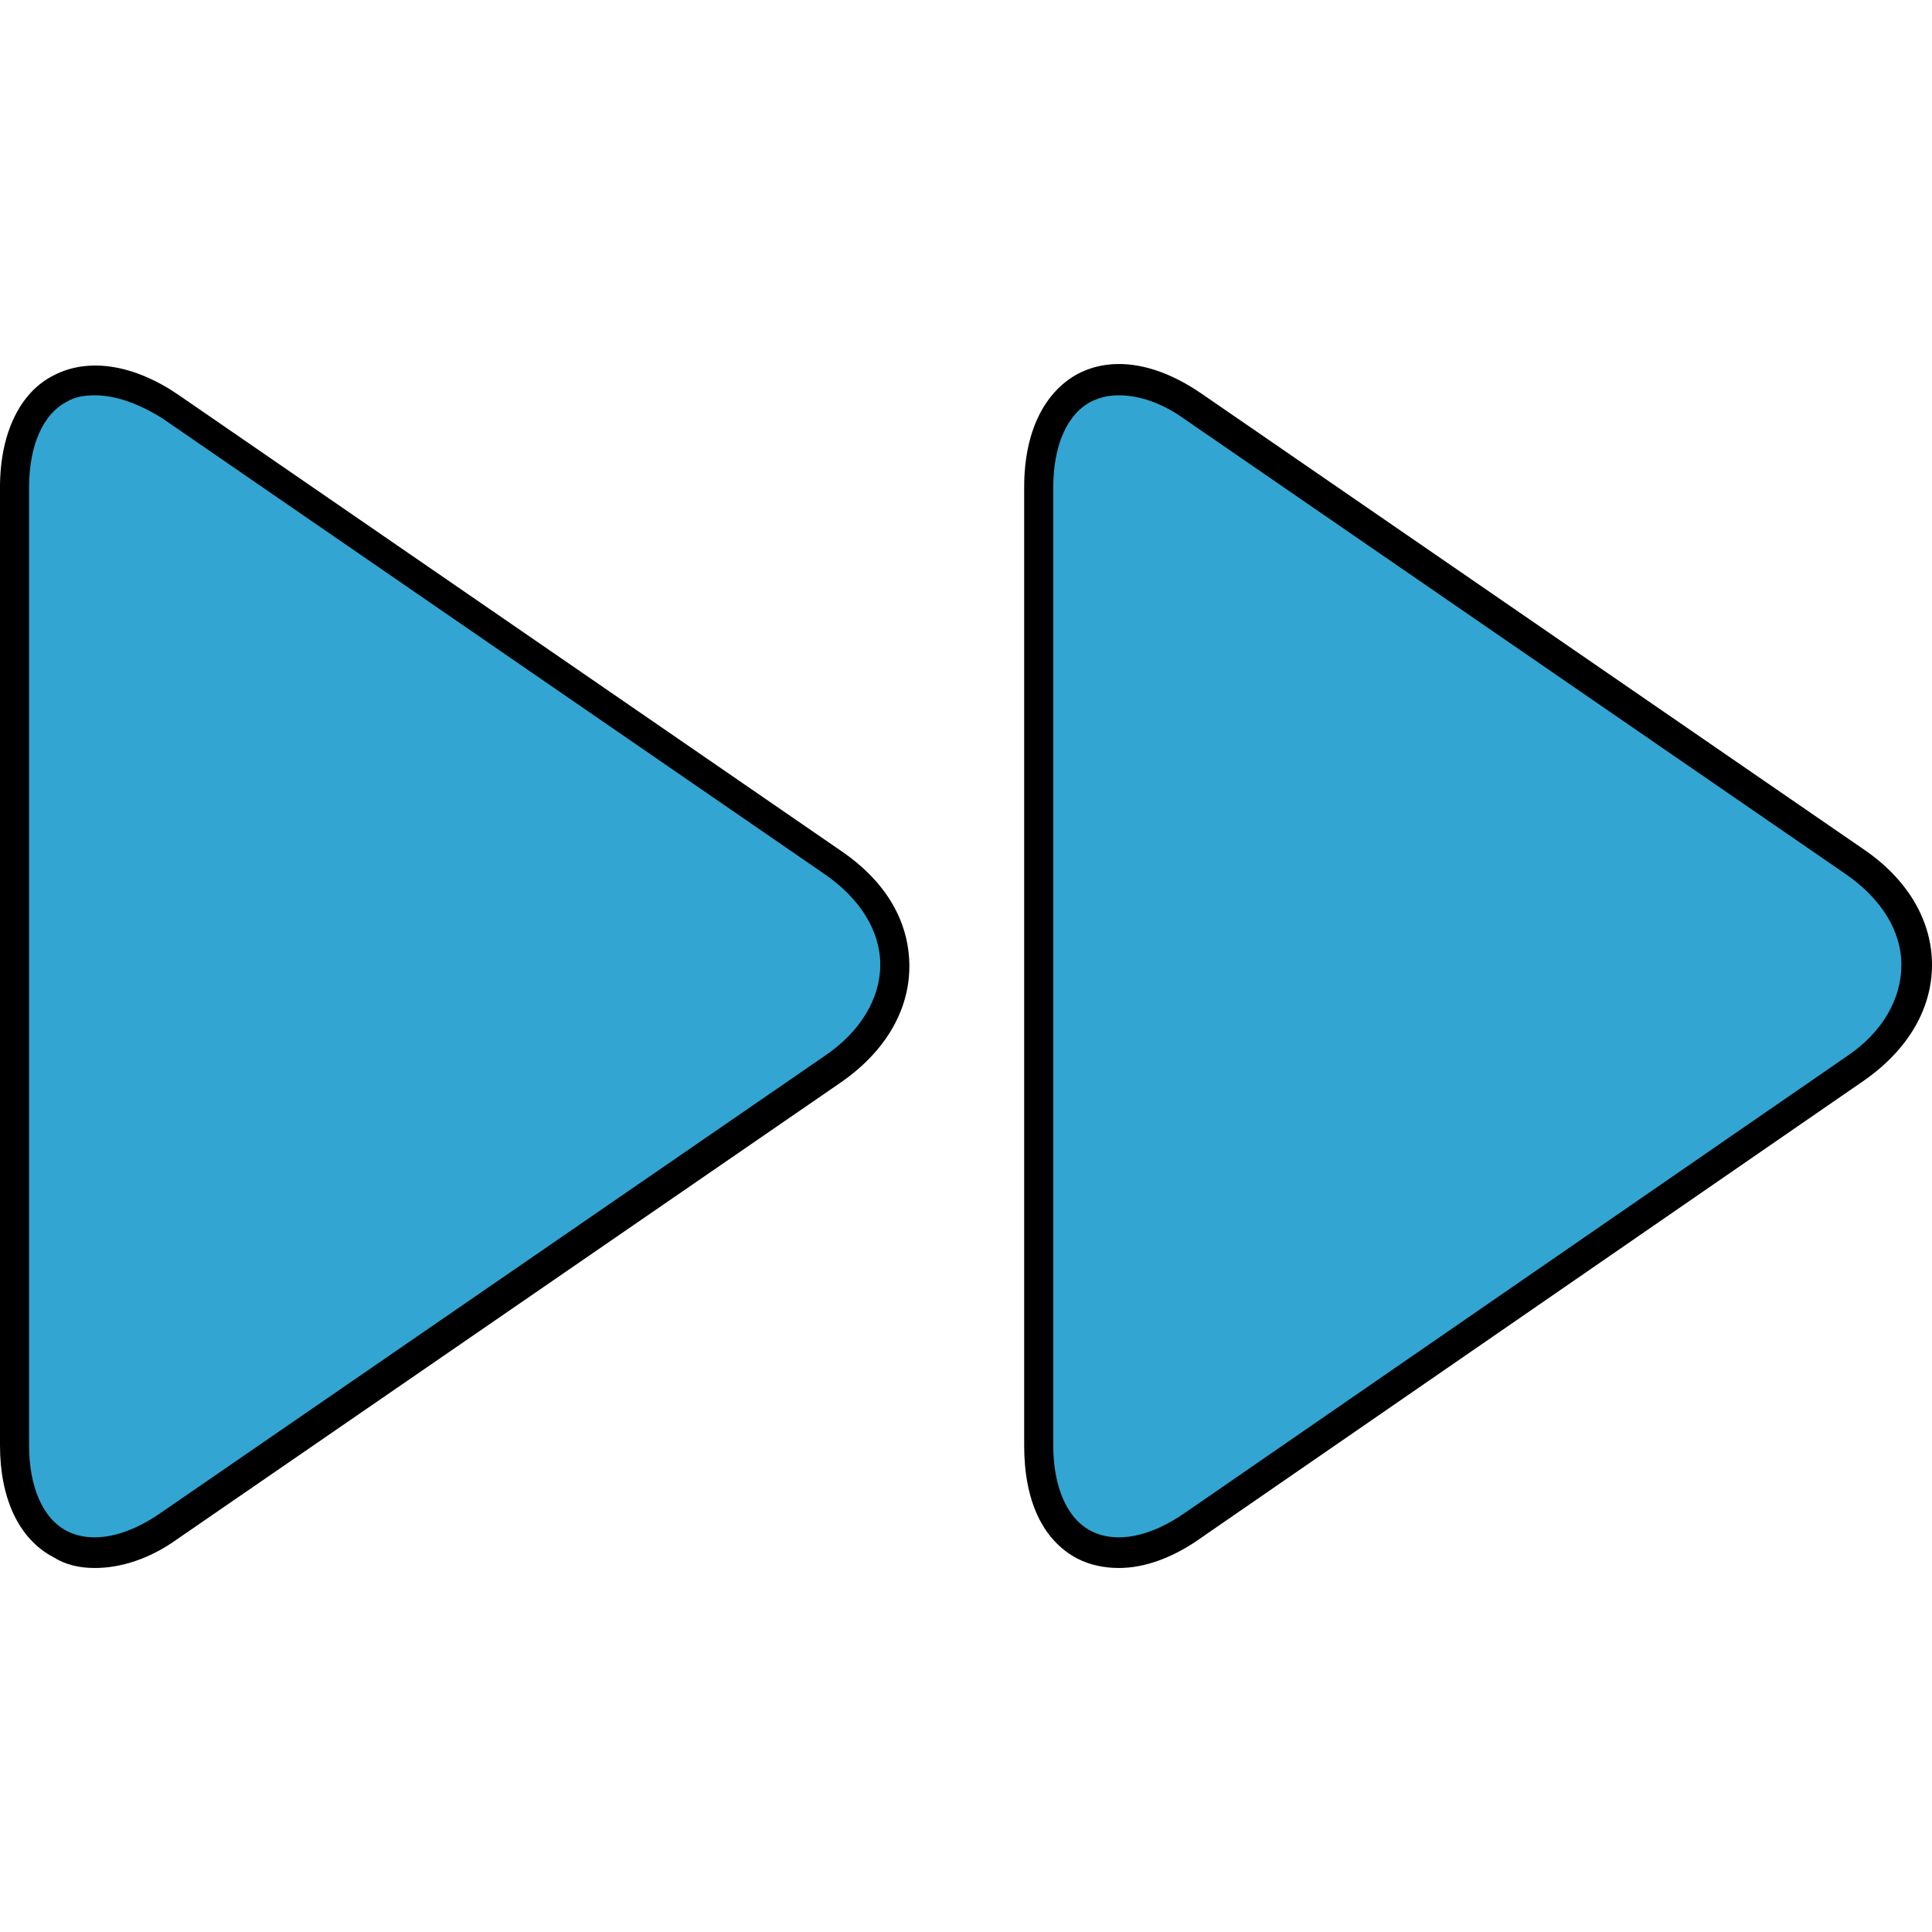 <?xml version="1.0" encoding="iso-8859-1"?>
<!-- Uploaded to: SVG Repo, www.svgrepo.com, Generator: SVG Repo Mixer Tools -->
<svg height="800px" width="800px" version="1.1" id="Layer_1" xmlns="http://www.w3.org/2000/svg" xmlns:xlink="http://www.w3.org/1999/xlink" 
	 viewBox="0 0 504.8 504.8" xml:space="preserve">
<g>
	<path style="fill:#33A5D2;" d="M312,398.489c-21.6,14.8-40.4,5.6-40.4-20.8v-250.4c0-26.4,18.8-36,40.4-20.8l173.2,119.2
		c21.6,14.8,21.2,39.2-0.4,54L312,398.489z"/>
	<path style="fill:#33A5D2;" d="M44.4,398.489c-21.6,14.8-40.8,5.6-40.8-20.8v-250.4c0-26.4,19.2-36,40.8-20.8l173.2,119.2
		c21.6,14.8,21.2,39.2-0.4,54L44.4,398.489z"/>
</g>
<path d="M292.4,409.689c-4,0-7.6-0.8-10.8-2.4c-9.2-4.8-14-15.2-14-29.6v-250.4c0-14.4,5.2-24.8,14-29.6c9.2-4.8,20.8-2.8,32.4,5.2
	l173.2,119.2c11.6,8,17.6,18.8,17.6,30c0,11.6-6.4,22.4-18,30.4L314,401.689C306.8,406.889,299.2,409.689,292.4,409.689z
	 M292.4,103.289c-2.4,0-4.8,0.4-7.2,1.6c-6.4,3.2-10,11.6-10,22.4v250.4c0,10.8,3.6,19.2,10,22.4c6.4,3.2,15.2,1.6,24.4-4.8l0,0
	l172.8-119.2c9.6-6.4,14.4-15.2,14.4-24c0-8.8-5.2-17.2-14.4-23.6l-173.2-119.2C303.6,105.289,297.6,103.289,292.4,103.289z"/>
<path d="M24.8,409.689c-4,0-7.6-0.8-10.8-2.8c-9.2-4.8-14-15.6-14-29.2v-250.4c0-14,5.2-24.8,14-29.2c9.2-4.8,21.2-2.8,32.8,5.2
	l173.2,119.2c11.6,8,17.6,18.4,17.6,30c0,11.6-6.4,22.4-18,30.4l-173.2,119.2l0,0C39.2,407.289,31.6,409.689,24.8,409.689z
	 M24.8,103.289c-2.8,0-5.2,0.4-7.2,1.6c-6.4,3.2-10,11.6-10,22.4v250.4c0,10.8,3.6,19.2,10,22.4c6.4,3.2,15.2,1.6,24.4-4.8l0,0
	l173.2-119.2c9.6-6.4,14.8-15.2,14.8-24c0-8.8-5.2-17.2-14.4-23.6l-173.2-119.2C36,105.289,30,103.289,24.8,103.289z"/>
</svg>